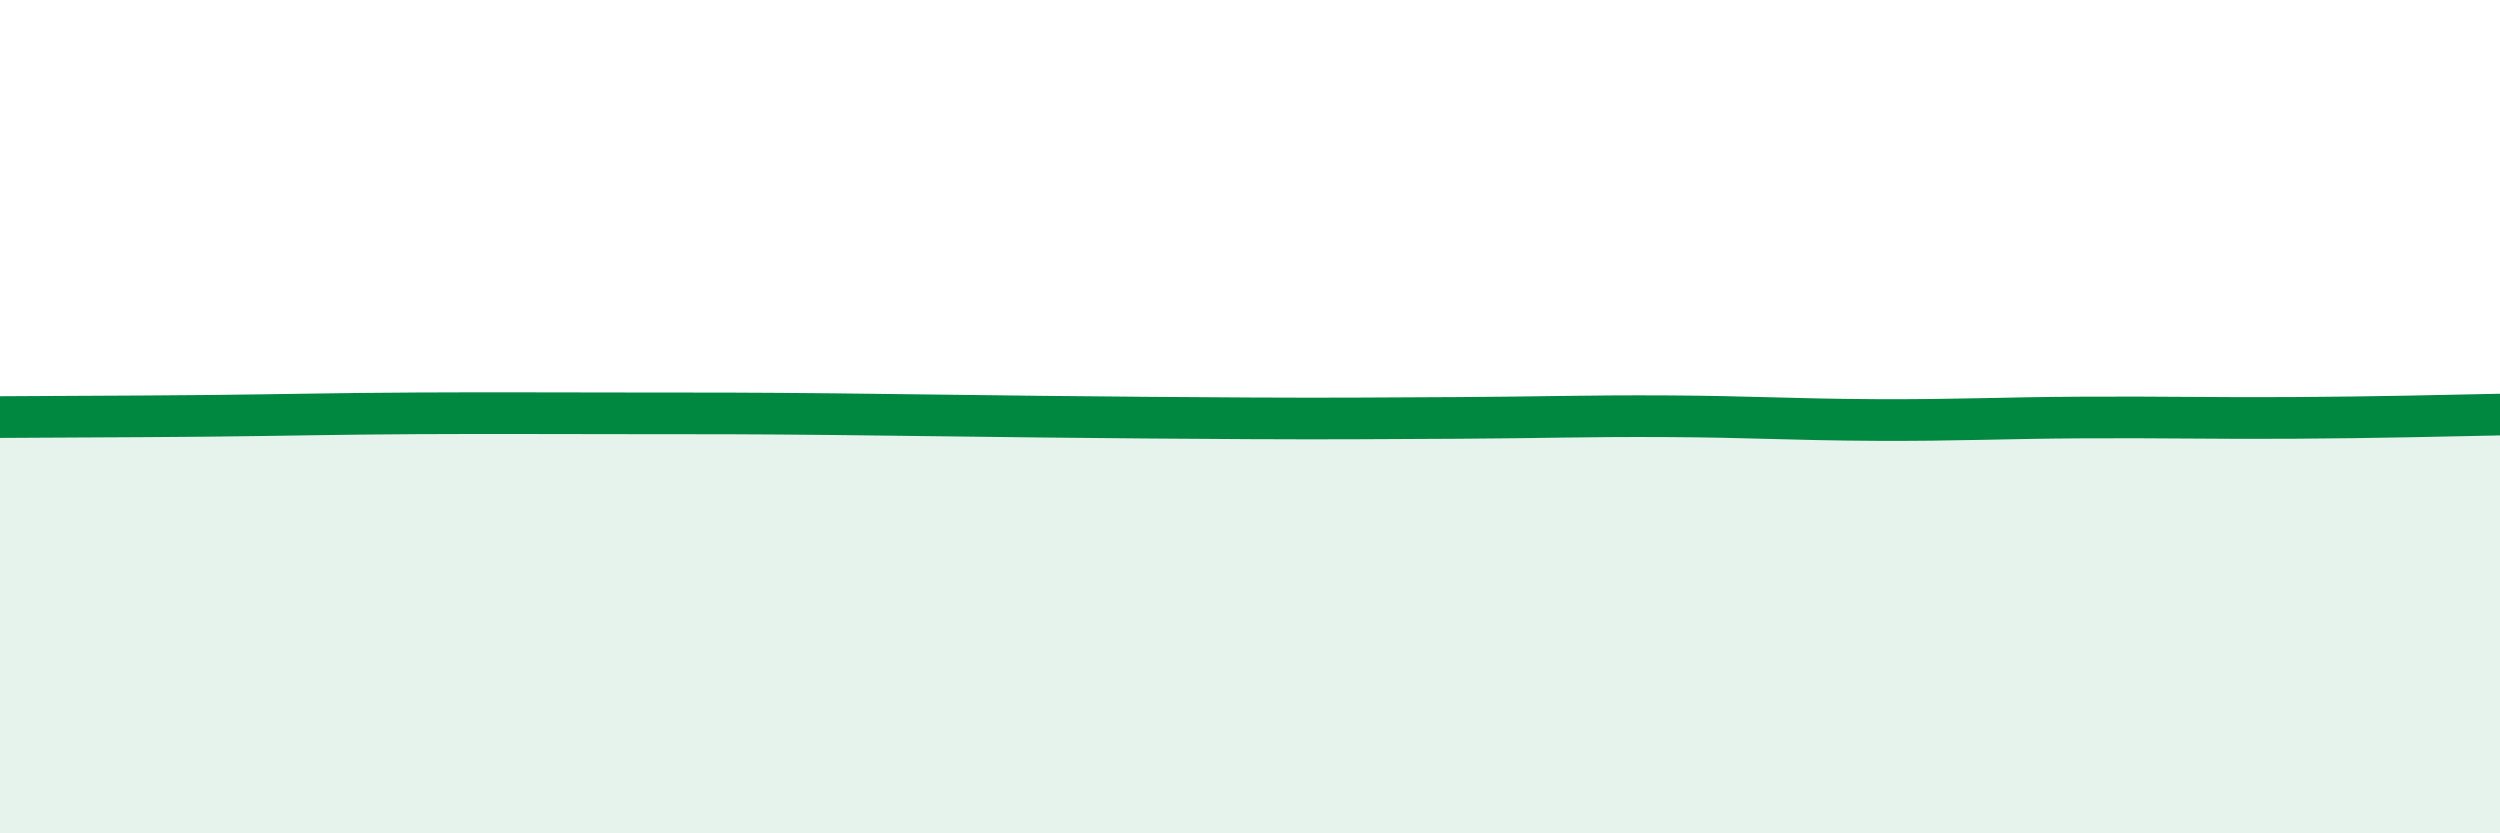 
    <svg width="60" height="20" viewBox="0 0 60 20" xmlns="http://www.w3.org/2000/svg">
      <path
        d="M 0,10.01 C 1,10 3,10 5,9.98 C 7,9.96 8,9.93 10,9.92 C 12,9.91 13,9.92 15,9.92 C 17,9.92 18,9.92 20,9.94 C 22,9.96 23,9.98 25,10 C 27,10.02 28,10.03 30,10.04 C 32,10.05 33,10.04 35,10.03 C 37,10.02 38,9.98 40,9.99 C 42,10 43,10.07 45,10.08 C 47,10.09 48,10.03 50,10.02 C 52,10.01 53,10.04 55,10.03 C 57,10.02 59,9.97 60,9.95L60 20L0 20Z"
        fill="#008740"
        opacity="0.1"
        stroke-linecap="round"
        stroke-linejoin="round"
      />
      <path
        d="M 0,10.01 C 1,10 3,10 5,9.98 C 7,9.96 8,9.93 10,9.92 C 12,9.91 13,9.92 15,9.92 C 17,9.92 18,9.92 20,9.94 C 22,9.96 23,9.98 25,10 C 27,10.02 28,10.03 30,10.04 C 32,10.05 33,10.04 35,10.03 C 37,10.02 38,9.98 40,9.99 C 42,10 43,10.07 45,10.08 C 47,10.09 48,10.03 50,10.02 C 52,10.01 53,10.04 55,10.03 C 57,10.02 59,9.97 60,9.95"
        stroke="#008740"
        stroke-width="1"
        fill="none"
        stroke-linecap="round"
        stroke-linejoin="round"
      />
    </svg>
  